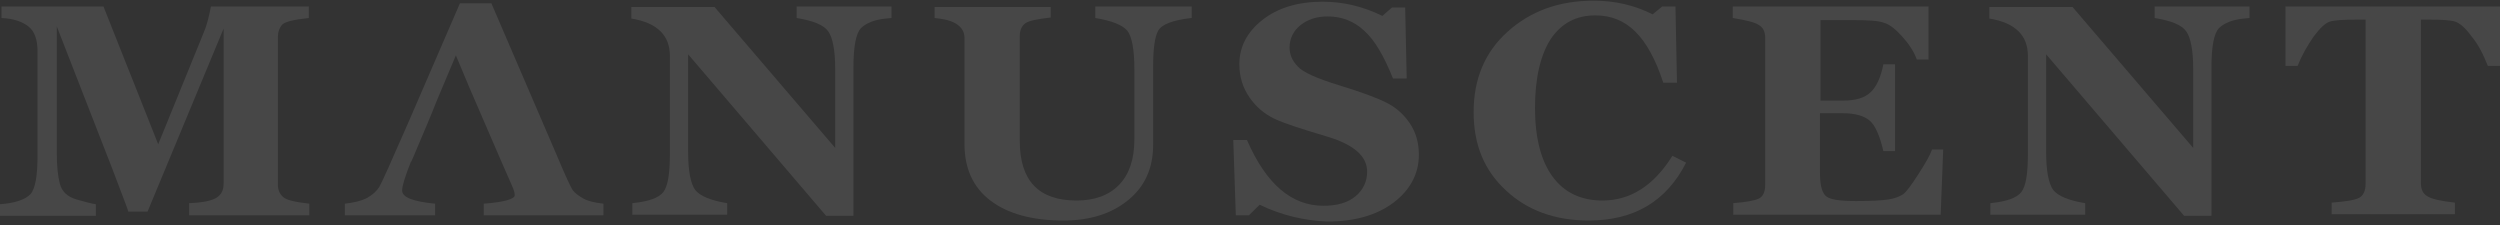<?xml version="1.0" encoding="UTF-8"?> <svg xmlns="http://www.w3.org/2000/svg" width="577" height="52" viewBox="0 0 577 52" fill="none"><rect x="0" y="0" width="577" height="52" fill="#333333" stroke="none"/><path d="M43.655 49.559V46.888C46.932 46.767 49.039 46.281 50.093 45.553C51.146 44.824 51.614 43.853 51.614 42.275V6.586L34.058 48.83H29.611C29.494 48.223 28.206 45.067 25.983 39.119L13.108 6.101V35.356C13.108 38.269 13.342 40.576 13.811 42.397C14.279 44.217 15.566 45.431 17.673 46.038C19.779 46.645 21.184 47.009 22.12 47.131V49.801H0V47.131C3.511 46.888 5.852 46.038 7.022 44.824C8.193 43.489 8.661 40.454 8.661 35.841V11.806C8.661 9.136 7.959 7.193 6.554 6.101C5.15 5.008 3.16 4.28 0.351 4.159V1.488H23.876L36.516 33.292L47.05 7.436C47.752 5.858 48.22 3.794 48.688 1.488H71.276V4.159C67.765 4.523 65.776 5.008 65.073 5.737C64.488 6.465 64.137 7.315 64.137 8.529V42.639C64.137 43.732 64.488 44.703 65.308 45.431C66.01 46.16 68.116 46.645 71.394 47.009V49.68H43.655V49.559Z" fill="white" fill-opacity="0.1"></path><path d="M205.638 4.159C205.404 4.159 204.935 4.28 204.467 4.28C201.775 4.523 199.903 5.372 198.732 6.465C197.562 7.679 196.977 10.714 196.977 15.448V49.801H190.657L158.822 12.534V35.113C158.822 39.483 159.407 42.397 160.461 43.853C161.514 45.188 163.972 46.281 167.834 46.888V49.559H145.948V46.888C149.693 46.524 152.034 45.674 153.087 44.339C154.141 43.003 154.609 40.09 154.609 35.599V12.899C154.609 8.164 151.683 5.251 145.714 4.28V1.609H164.908L192.763 34.142V15.933C192.763 11.563 192.178 8.65 191.125 7.193C190.071 5.737 187.614 4.765 183.868 4.159V1.488H205.755V4.159H205.638Z" fill="white" fill-opacity="0.1"></path><path d="M274.924 4.159C270.71 4.644 268.135 5.615 267.316 7.072C266.497 8.529 266.146 11.32 266.146 15.448V33.414C266.146 38.755 264.273 43.003 260.411 46.16C256.549 49.316 251.633 50.894 245.43 50.894C238.174 50.894 232.556 49.316 228.576 46.281C224.597 43.246 222.607 38.876 222.607 33.292V8.771C222.607 6.344 220.618 4.765 216.755 4.28L215.702 4.159V1.609H242.504V4.037C239.461 4.401 237.471 4.765 236.652 5.372C235.833 5.979 235.365 6.95 235.365 8.286V32.564C235.365 41.668 239.695 46.281 248.473 46.281C252.686 46.281 255.963 45.067 258.304 42.639C260.645 40.212 261.815 36.691 261.815 32.2V15.933C261.815 11.442 261.23 8.407 260.177 7.072C259.006 5.737 256.549 4.765 252.803 4.159V1.488H275.041V4.159H274.924Z" fill="white" fill-opacity="0.1"></path><path d="M290.725 47.25L288.267 49.678H285.224L284.639 32.319H287.799C292.246 42.516 298.098 47.493 305.472 47.493C308.632 47.493 311.089 46.765 312.845 45.308C314.601 43.851 315.537 41.909 315.537 39.602C315.537 36.082 312.494 33.412 306.525 31.591C300.439 29.77 296.225 28.435 294.002 27.342C291.778 26.25 289.905 24.672 288.384 22.486C286.862 20.302 286.043 17.752 286.043 14.839C286.043 10.833 287.799 7.434 291.31 4.642C294.821 1.85 299.503 0.393 305.237 0.393C310.036 0.393 314.601 1.486 319.048 3.671L321.272 1.729H324.315L324.666 18.116H321.506C319.399 12.897 317.292 9.255 314.835 7.07C312.494 4.885 309.685 3.792 306.408 3.792C303.833 3.792 301.726 4.521 300.088 5.856C298.449 7.191 297.63 9.012 297.63 10.954C297.63 12.533 298.215 13.989 299.503 15.325C300.673 16.66 303.95 18.116 309.1 19.695C314.249 21.273 317.878 22.608 319.984 23.7C322.208 24.793 323.964 26.371 325.368 28.435C326.773 30.498 327.475 32.926 327.475 35.718C327.475 40.088 325.485 43.851 321.623 46.765C317.761 49.678 312.611 51.135 306.291 51.135C300.907 50.892 295.757 49.678 290.725 47.25Z" fill="white" fill-opacity="0.1"></path><path d="M389.153 37.54C384.589 46.523 377.098 50.893 366.682 50.893C358.957 50.893 352.52 48.587 347.605 43.974C342.572 39.361 340.114 33.413 340.114 25.887C340.114 18.239 342.689 12.048 347.956 7.314C353.223 2.58 359.777 0.152 367.852 0.152C372.768 0.152 377.333 1.244 381.429 3.308L383.653 1.487H386.696L387.047 19.089H383.887C382.131 13.748 380.024 9.863 377.45 7.314C374.875 4.765 371.832 3.551 368.204 3.551C363.756 3.551 360.362 5.372 357.904 9.013C355.563 12.655 354.276 17.996 354.276 24.916C354.276 31.835 355.68 37.176 358.372 40.818C361.064 44.459 364.926 46.28 369.842 46.28C376.279 46.28 381.663 42.881 385.993 35.962L389.153 37.54Z" fill="white" fill-opacity="0.1"></path><path d="M447.906 49.559H400.037V46.888C403.08 46.645 405.07 46.281 406.006 45.795C406.942 45.31 407.41 44.217 407.41 42.639V8.771C407.41 7.315 406.942 6.344 405.889 5.737C404.953 5.13 402.963 4.644 399.92 4.159V1.488H445.097V13.748H442.405C441.703 11.806 440.532 10.107 439.011 8.407C437.489 6.708 436.085 5.615 434.797 5.251C433.51 4.765 431.169 4.644 427.541 4.644H420.168V23.217H425.434C428.243 23.217 430.35 22.61 431.754 21.274C433.042 20.061 434.095 17.876 434.68 14.841H437.372V34.87H434.68C433.861 31.35 432.808 28.922 431.52 27.83C430.233 26.737 428.126 26.13 425.317 26.13H420.051V39.969C420.051 42.397 420.402 44.096 421.221 45.067C422.04 46.038 424.381 46.402 428.36 46.402C431.754 46.402 434.212 46.281 435.851 46.038C437.372 45.795 438.543 45.31 439.245 44.824C439.947 44.339 441.117 42.761 442.756 40.212C444.395 37.662 445.448 35.841 445.916 34.506H448.491L447.906 49.559Z" fill="white" fill-opacity="0.1"></path><path d="M519.065 4.159C518.831 4.159 518.363 4.28 517.895 4.28C515.203 4.523 513.33 5.372 512.16 6.465C510.99 7.679 510.405 10.714 510.405 15.448V49.801H504.084L472.25 12.534V35.113C472.25 39.483 472.835 42.397 473.888 43.853C474.942 45.188 477.4 46.281 481.262 46.888V49.559H459.376V46.888C463.121 46.524 465.462 45.674 466.515 44.339C467.568 43.003 468.037 40.09 468.037 35.599V12.899C468.037 8.164 465.111 5.251 459.142 4.28V1.609H478.336L506.191 34.142V15.933C506.191 11.563 505.606 8.65 504.553 7.193C503.499 5.737 501.041 4.765 497.296 4.159V1.488H519.182V4.159H519.065Z" fill="white" fill-opacity="0.1"></path><path d="M574.191 15.205C573.137 12.534 571.967 10.228 570.445 8.407C569.041 6.465 567.753 5.372 566.7 5.008C565.647 4.644 563.54 4.523 560.38 4.523H558.741V42.154C558.741 43.732 559.21 44.703 560.263 45.31C561.199 45.917 563.306 46.402 566.583 46.767V49.437H538.143V46.767C541.42 46.524 543.526 46.16 544.463 45.674C545.399 45.188 545.984 44.096 545.984 42.397V4.523H544.229C540.952 4.523 538.728 4.644 537.675 5.008C536.621 5.372 535.451 6.465 533.929 8.529C532.525 10.592 531.237 12.777 530.301 15.205H527.492V1.488H576.999V15.205H574.191Z" fill="white" fill-opacity="0.1"></path><path d="M134.593 45.796C133.54 45.189 132.72 44.582 132.252 43.975C131.784 43.368 130.497 40.576 128.507 35.842L113.409 0.76H106.153L94.332 28.073C90.353 37.177 88.129 42.154 87.544 43.125C86.958 44.096 86.022 44.946 84.735 45.675C83.33 46.403 81.692 46.767 79.585 47.01V49.68H100.418V47.01C95.385 46.524 92.81 45.553 92.81 43.975C92.81 42.883 93.513 40.697 94.8 37.42C94.8 37.42 94.8 37.298 94.917 37.298C95.268 36.57 95.619 35.72 95.97 34.871C97.609 30.986 99.247 27.223 100.769 23.339L105.216 12.778L108.376 20.304C110.717 25.766 113.175 31.35 115.516 36.813L118.442 43.489C118.676 44.096 118.793 44.582 118.793 45.068C118.793 45.917 116.452 46.646 111.654 47.01V49.68H139.275V47.01C137.168 46.767 135.646 46.403 134.593 45.796Z" fill="white" fill-opacity="0.1"></path></svg> 